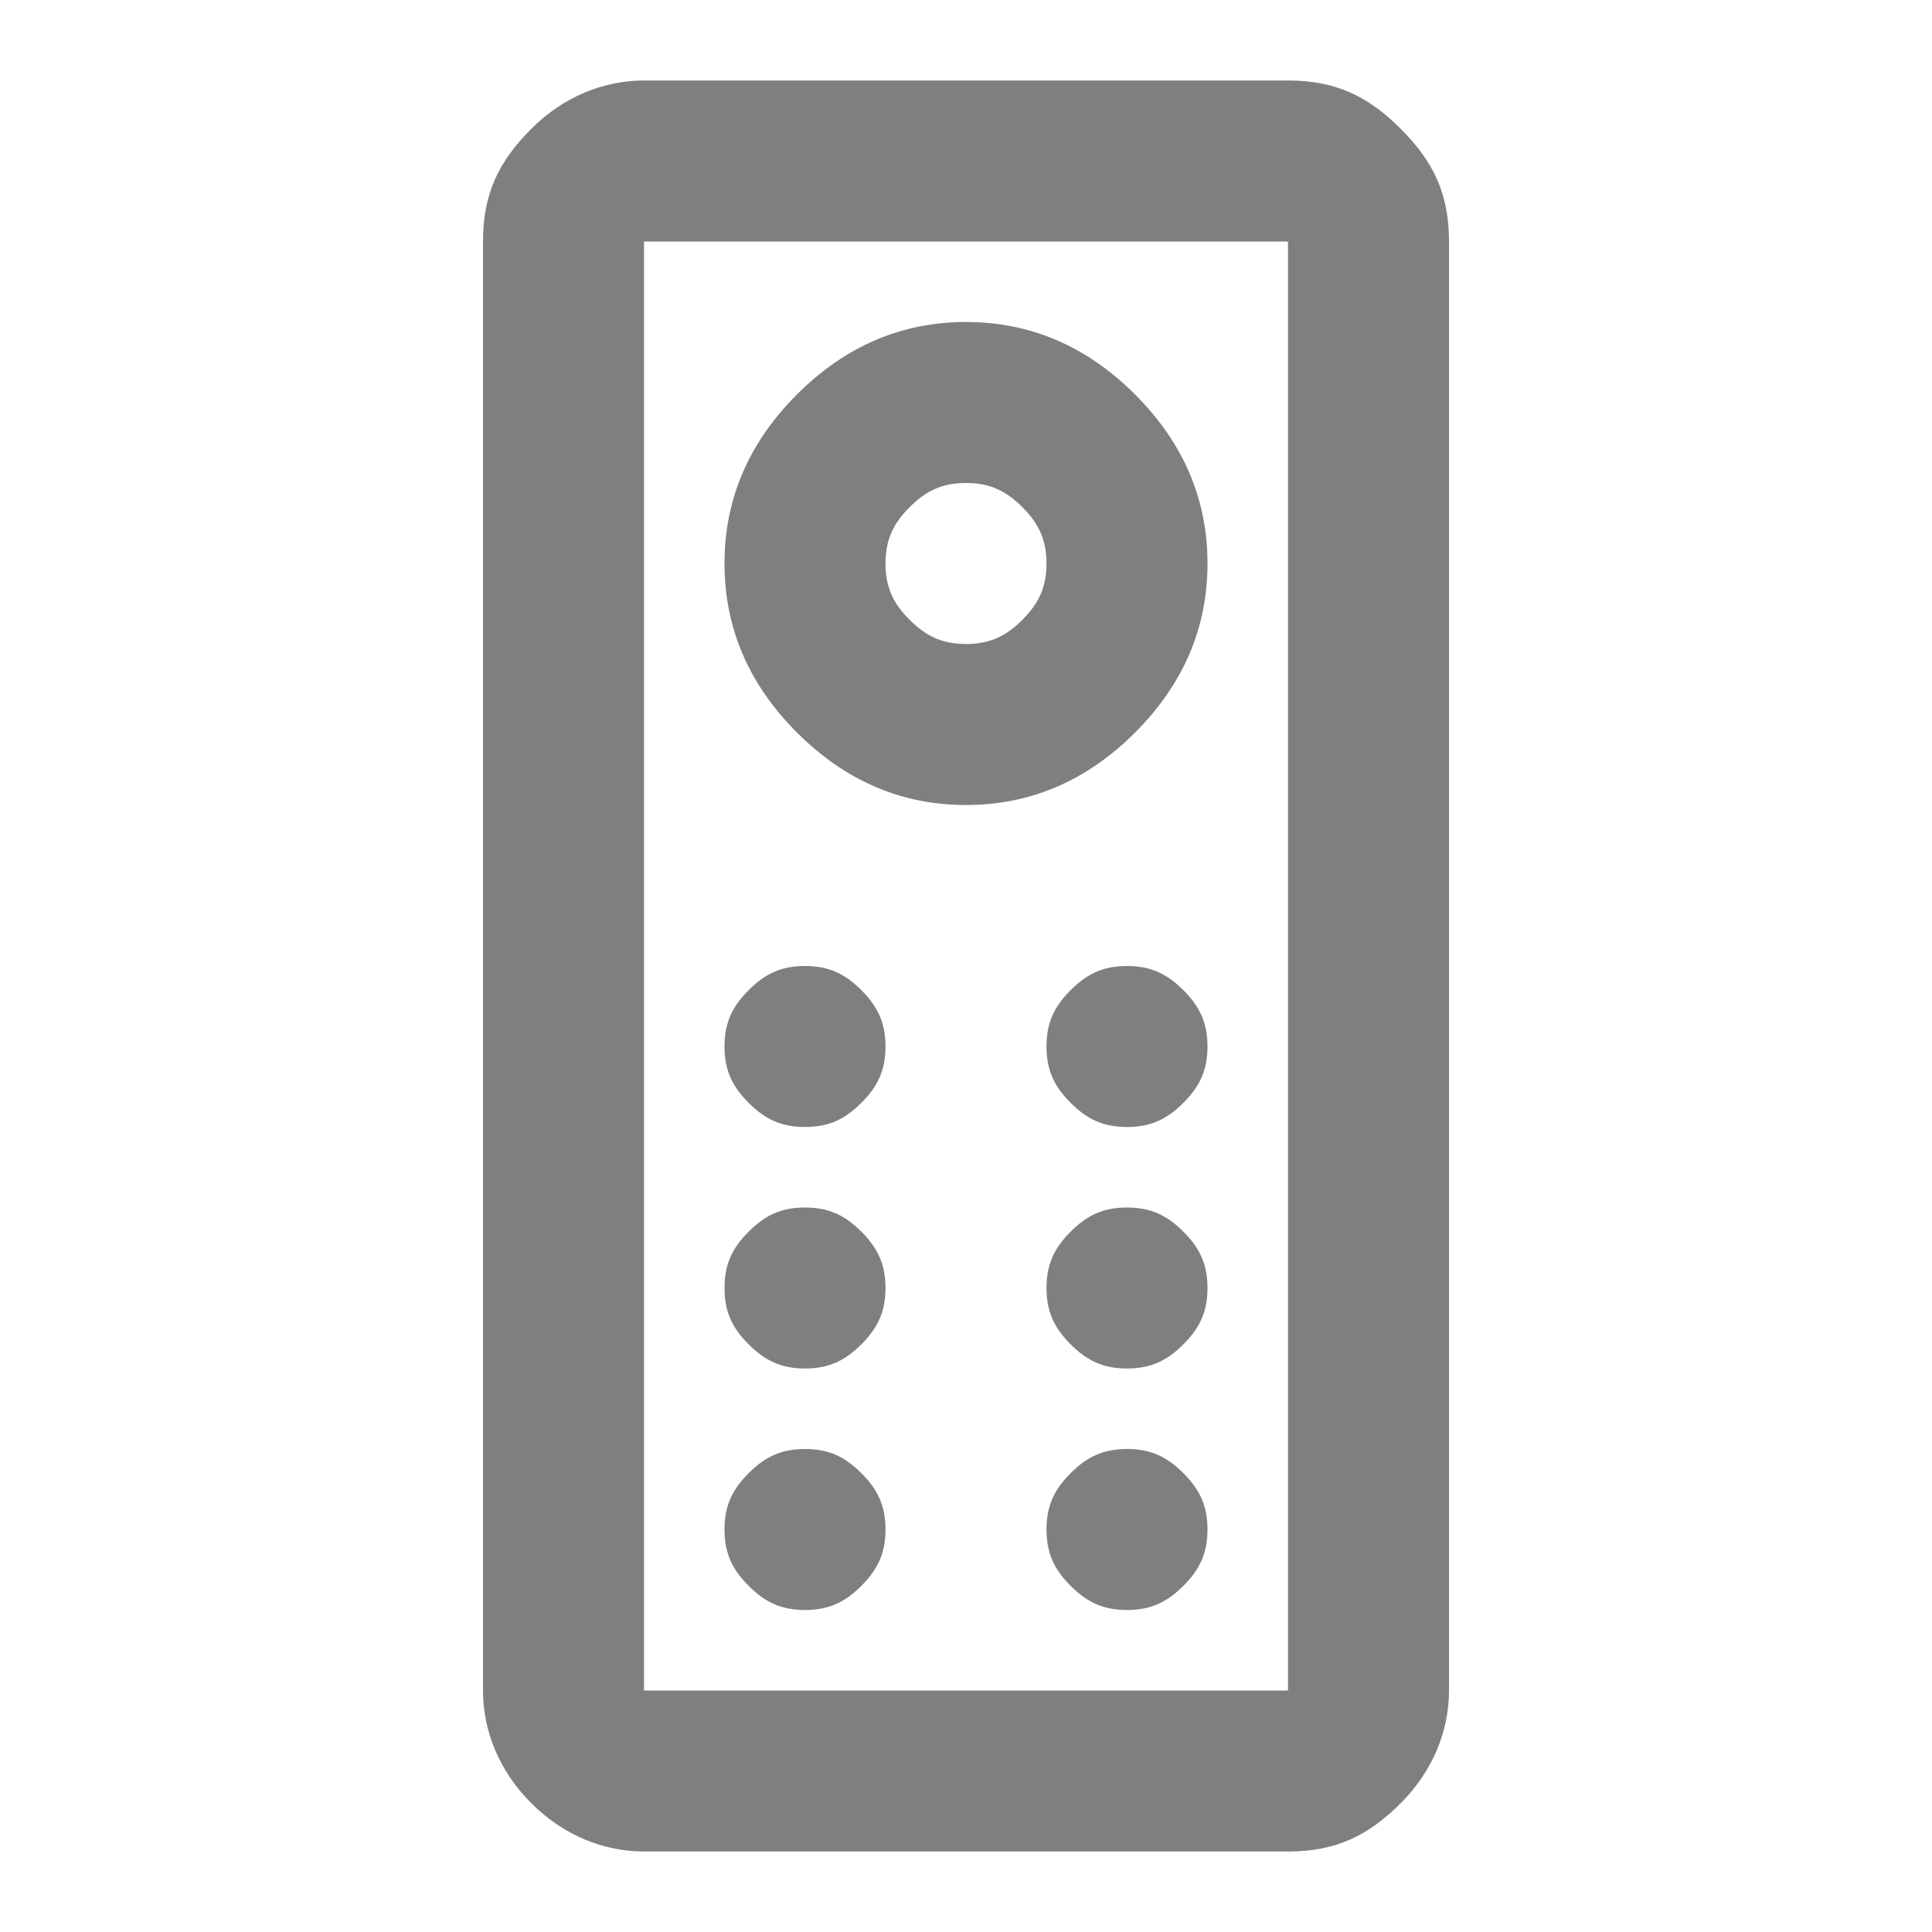 <?xml version="1.0" encoding="utf-8"?>
<!-- Generator: Adobe Illustrator 27.9.0, SVG Export Plug-In . SVG Version: 6.00 Build 0)  -->
<svg version="1.1" id="Layer_1" xmlns="http://www.w3.org/2000/svg" xmlns:xlink="http://www.w3.org/1999/xlink" x="0px" y="0px"
	 width="24px" height="24px" viewBox="0 0 24 24" style="enable-background:new 0 0 24 24;" xml:space="preserve">
<style type="text/css">
	.st0{fill:#7F7F7F;}
</style>
<path class="st0" d="M8,23c-0.5,0-1-0.2-1.4-0.6C6.2,22,6,21.5,6,21V3c0-0.6,0.2-1,0.6-1.4C7,1.2,7.5,1,8,1h8c0.6,0,1,0.2,1.4,0.6
	S18,2.4,18,3v18c0,0.5-0.2,1-0.6,1.4S16.6,23,16,23H8z M8,21h8V3H8V21z M12,10c0.8,0,1.5-0.3,2.1-0.9S15,7.8,15,7s-0.3-1.5-0.9-2.1
	S12.8,4,12,4s-1.5,0.3-2.1,0.9C9.3,5.5,9,6.2,9,7s0.3,1.5,0.9,2.1C10.5,9.7,11.2,10,12,10z M12,8c-0.3,0-0.5-0.1-0.7-0.3
	S11,7.3,11,7s0.1-0.5,0.3-0.7C11.5,6.1,11.7,6,12,6s0.5,0.1,0.7,0.3C12.9,6.5,13,6.7,13,7s-0.1,0.5-0.3,0.7S12.3,8,12,8z M10,14
	c0.3,0,0.5-0.1,0.7-0.3c0.2-0.2,0.3-0.4,0.3-0.7s-0.1-0.5-0.3-0.7C10.5,12.1,10.3,12,10,12s-0.5,0.1-0.7,0.3C9.1,12.5,9,12.7,9,13
	s0.1,0.5,0.3,0.7S9.7,14,10,14z M14,14c0.3,0,0.5-0.1,0.7-0.3c0.2-0.2,0.3-0.4,0.3-0.7s-0.1-0.5-0.3-0.7C14.5,12.1,14.3,12,14,12
	s-0.5,0.1-0.7,0.3C13.1,12.5,13,12.7,13,13s0.1,0.5,0.3,0.7C13.5,13.9,13.7,14,14,14z M10,17c0.3,0,0.5-0.1,0.7-0.3
	c0.2-0.2,0.3-0.4,0.3-0.7c0-0.3-0.1-0.5-0.3-0.7C10.5,15.1,10.3,15,10,15s-0.5,0.1-0.7,0.3C9.1,15.5,9,15.7,9,16
	c0,0.3,0.1,0.5,0.3,0.7C9.5,16.9,9.7,17,10,17z M14,17c0.3,0,0.5-0.1,0.7-0.3c0.2-0.2,0.3-0.4,0.3-0.7c0-0.3-0.1-0.5-0.3-0.7
	C14.5,15.1,14.3,15,14,15s-0.5,0.1-0.7,0.3C13.1,15.5,13,15.7,13,16c0,0.3,0.1,0.5,0.3,0.7C13.5,16.9,13.7,17,14,17z M10,20
	c0.3,0,0.5-0.1,0.7-0.3c0.2-0.2,0.3-0.4,0.3-0.7s-0.1-0.5-0.3-0.7C10.5,18.1,10.3,18,10,18s-0.5,0.1-0.7,0.3C9.1,18.5,9,18.7,9,19
	s0.1,0.5,0.3,0.7C9.5,19.9,9.7,20,10,20z M14,20c0.3,0,0.5-0.1,0.7-0.3c0.2-0.2,0.3-0.4,0.3-0.7s-0.1-0.5-0.3-0.7
	C14.5,18.1,14.3,18,14,18s-0.5,0.1-0.7,0.3C13.1,18.5,13,18.7,13,19s0.1,0.5,0.3,0.7C13.5,19.9,13.7,20,14,20z M8,21V3V21z"/>
</svg>
